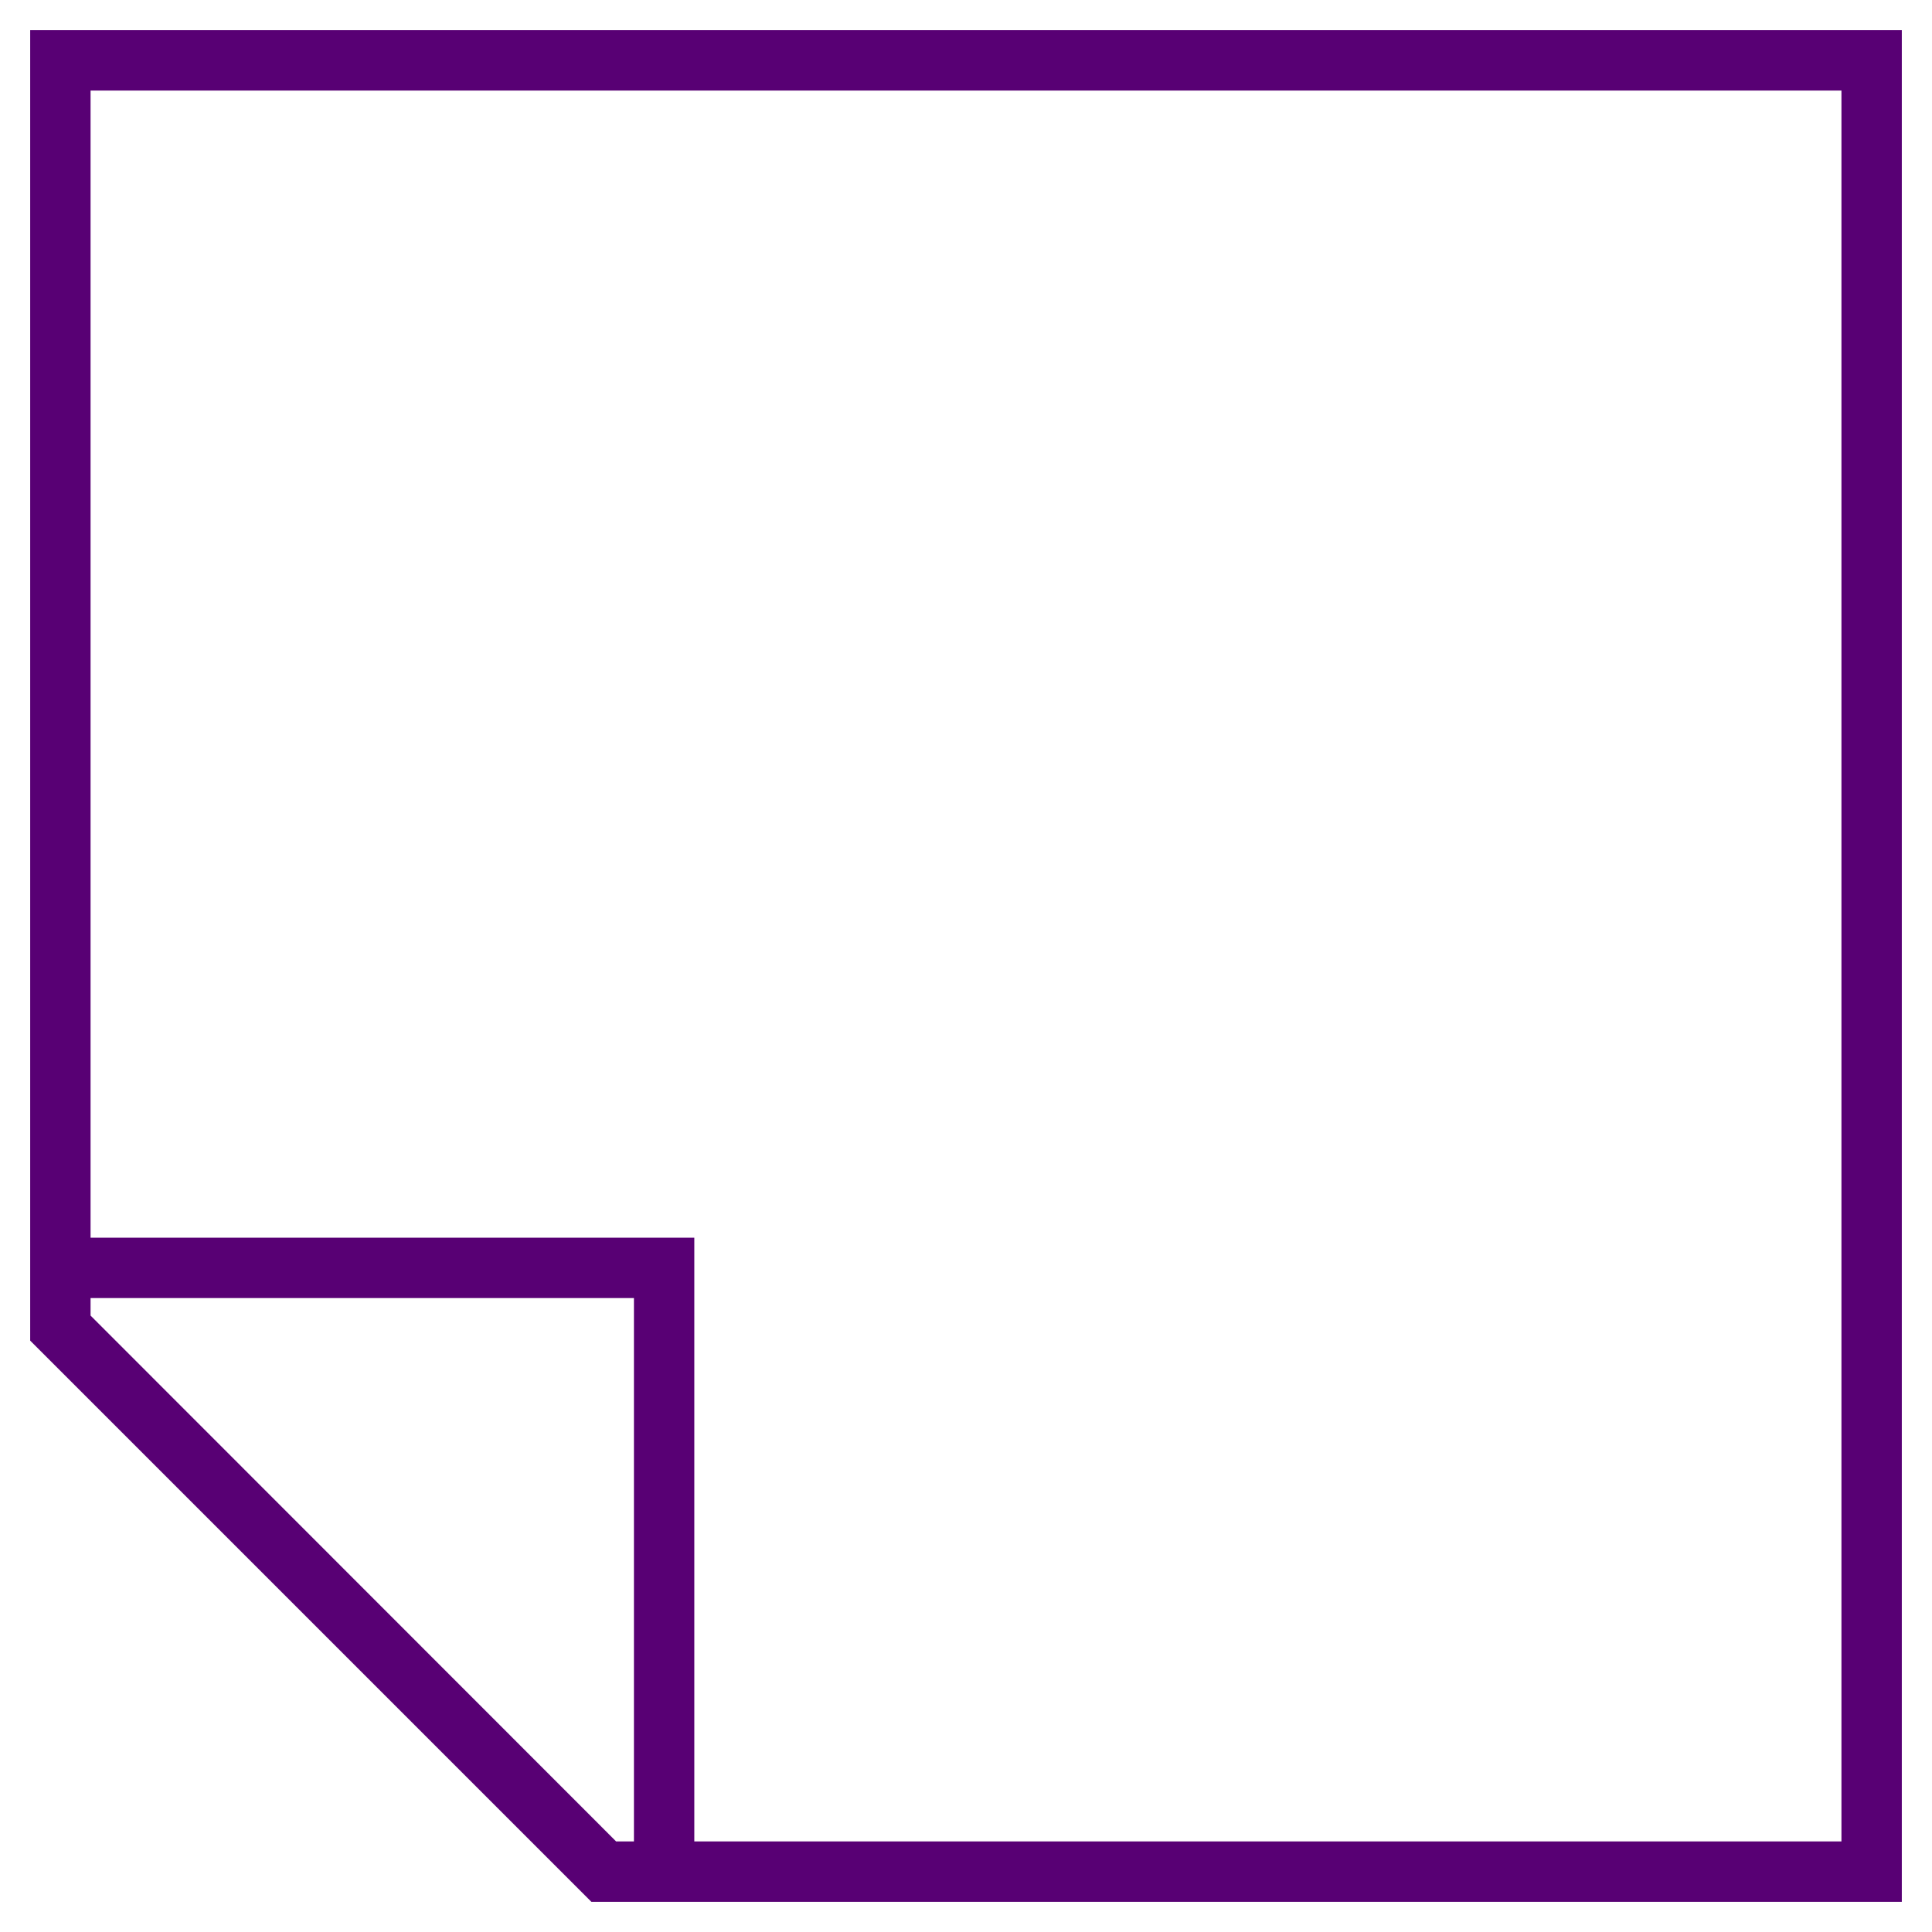 <svg height='100px' width='100px'  fill="#580074" xmlns="http://www.w3.org/2000/svg" viewBox="0 0 64 64" x="0px" y="0px"><title>Icon-54</title><polygon points="23 62 21 62 21 43 2 43 2 41 23 41 23 62"></polygon><path d="M63,63H19.59L1,44.41V1H63ZM20.41,61H61V3H3V43.58Z"></path></svg>